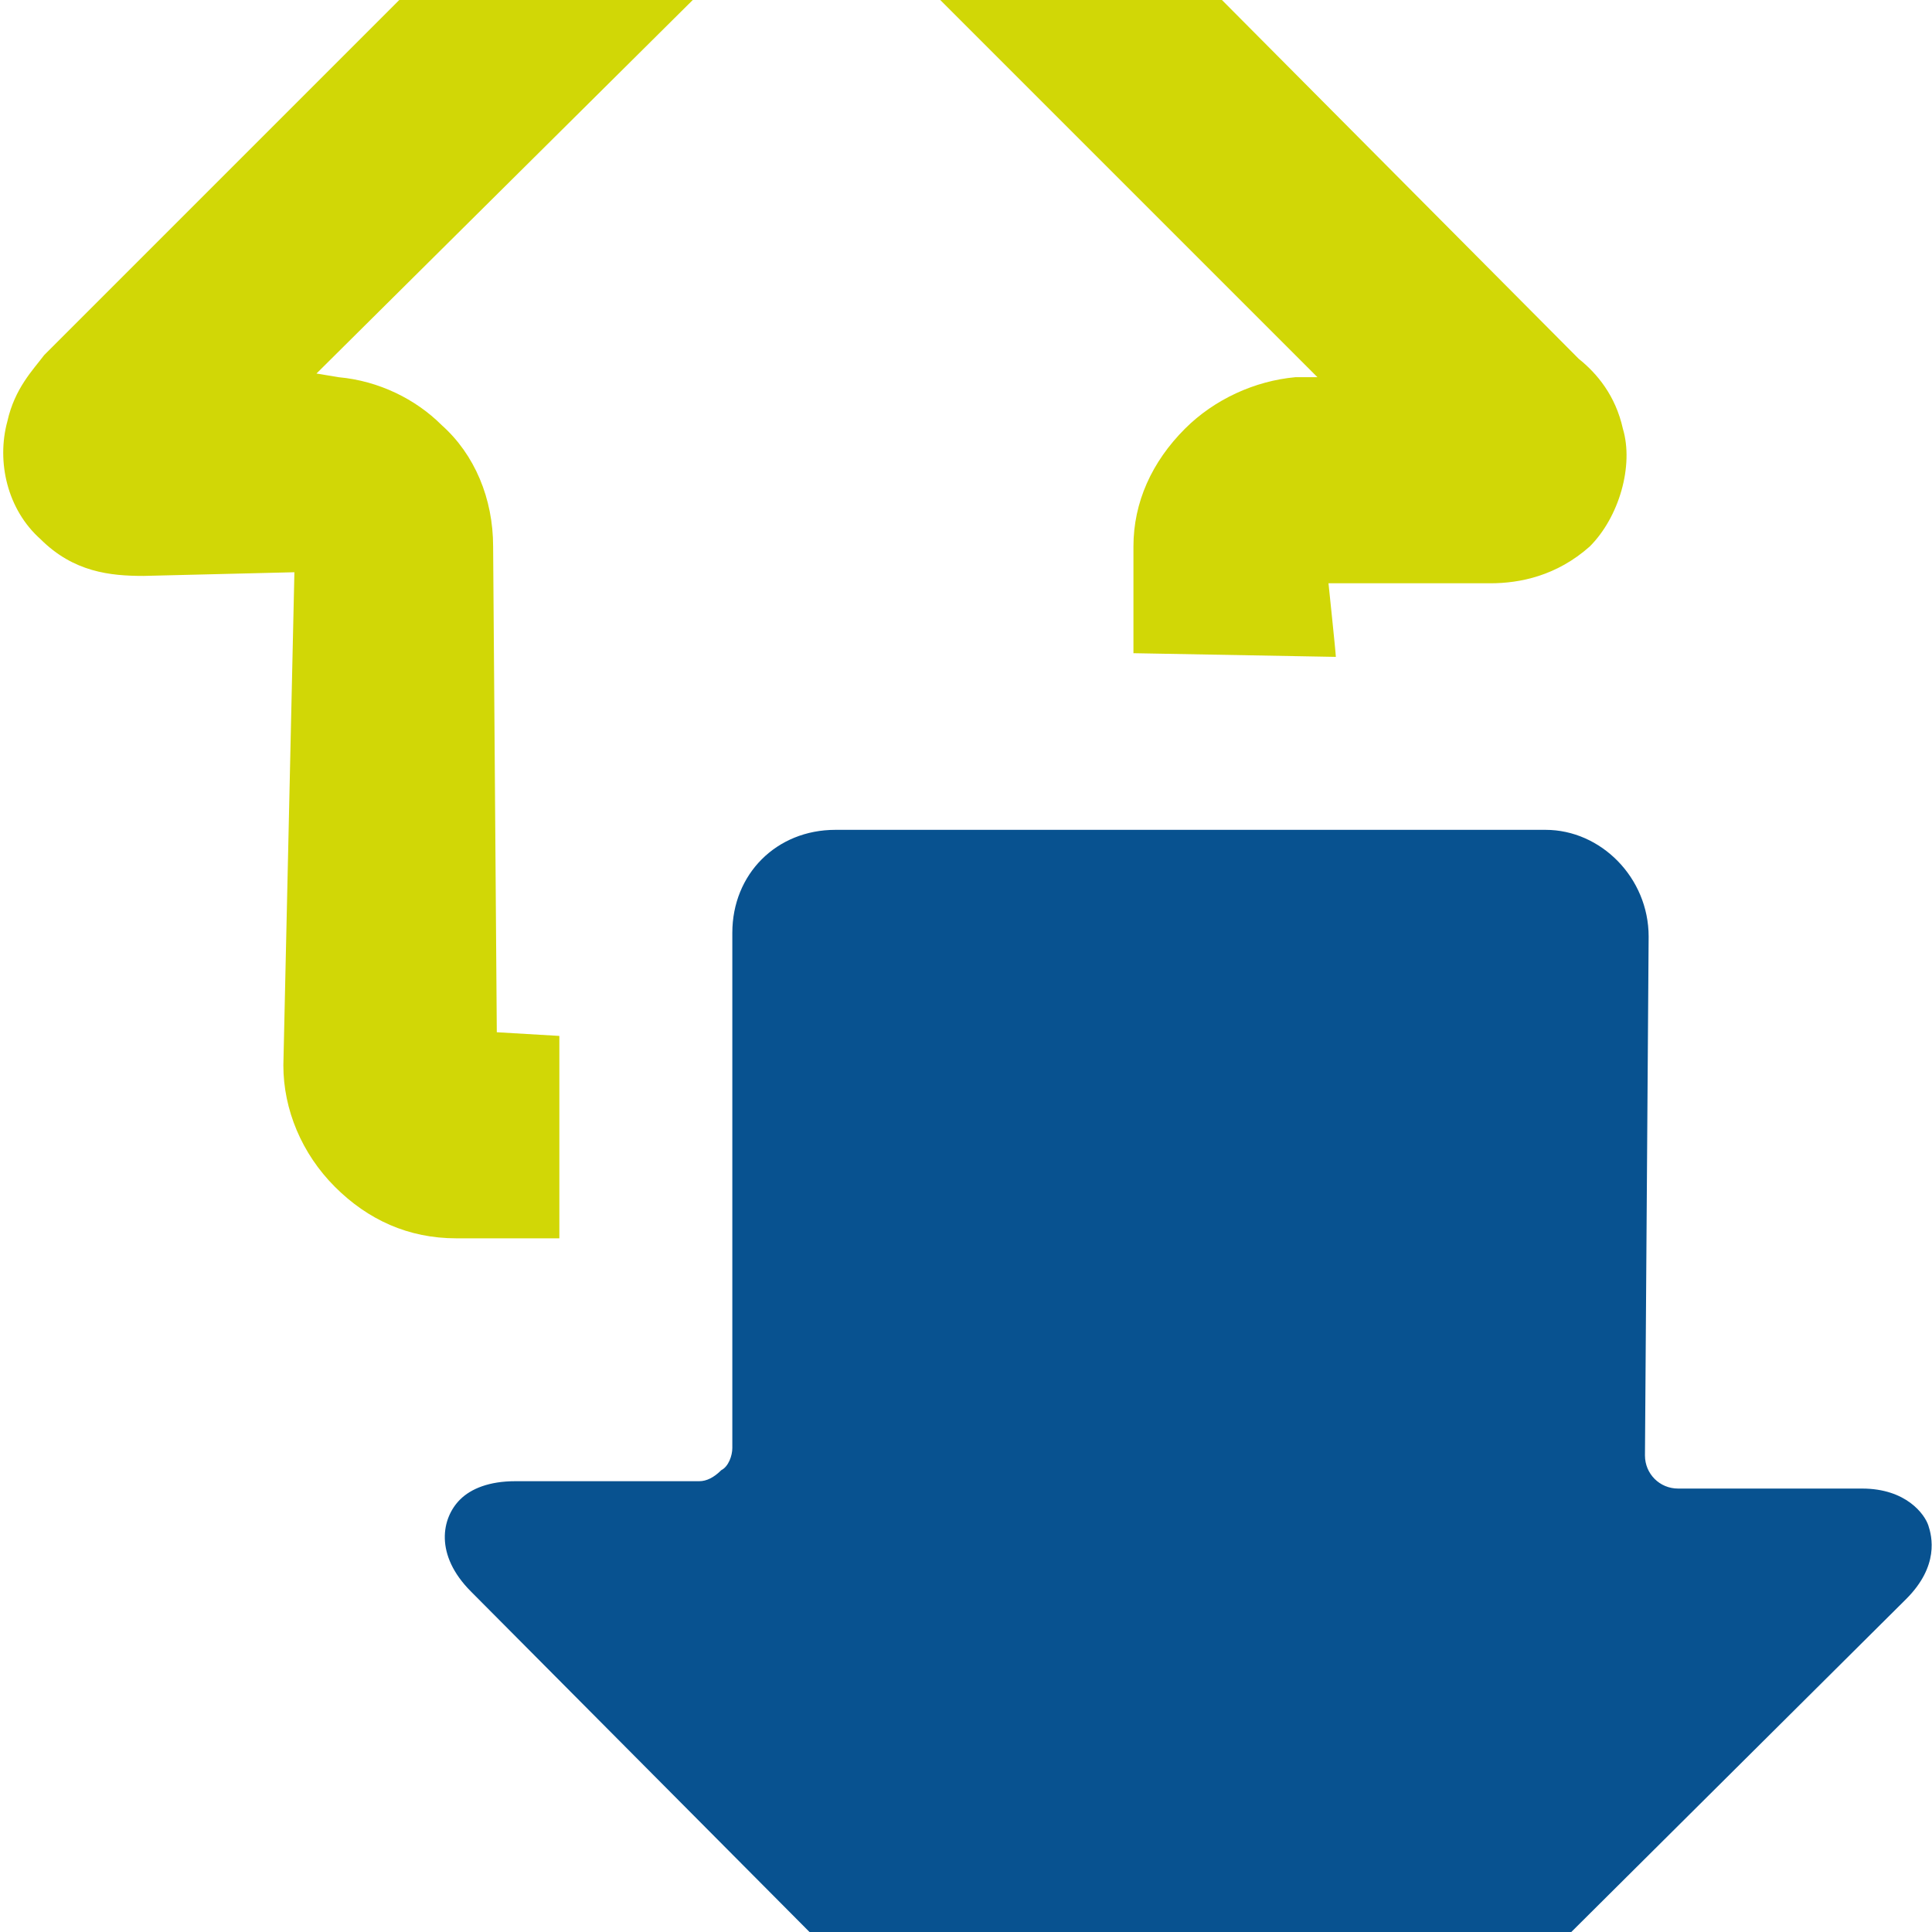 <?xml version="1.0" encoding="utf-8"?>
<!-- Generator: Adobe Illustrator 19.1.0, SVG Export Plug-In . SVG Version: 6.00 Build 0)  -->
<svg preserveAspectRatio="xMidYMid slice" width="100px" height="100px" version="1.1" id="Layer_1" xmlns="http://www.w3.org/2000/svg" xmlns:xlink="http://www.w3.org/1999/xlink" x="0px" y="0px"
	 viewBox="0 0 52.5 71" enable-background="new 0 0 52.5 71" xml:space="preserve">
<path fill="#085290" d="M34.2,70.2l17.6-17.5c0.9-0.9,0.7-1.7,0.6-2c-0.1-0.3-0.6-1-1.8-1l-5,0c-0.5,0-0.9-0.4-0.9-0.9l0.1-14.1
	c0-1.6-1.3-2.9-2.8-2.9l-19.3,0c-0.8,0-1.5,0.3-2,0.8c-0.5,0.5-0.8,1.2-0.8,2l0,14c0,0.2-0.1,0.5-0.3,0.6c-0.2,0.2-0.4,0.3-0.6,0.3
	l-5,0c-0.7,0-1.2,0.2-1.5,0.5c-0.5,0.5-0.7,1.5,0.3,2.5l17.5,17.6C31.3,71.2,33.1,71.2,34.2,70.2z"/>
<path fill="#D1D706" d="M18.8,1.3L1.2,18.9c-0.3,0.4-0.8,0.9-1,1.8c-0.3,1.1,0,2.4,0.9,3.2c0.9,0.9,1.9,1,2.8,1l4.1-0.1L7.7,38.2
	c0,1.2,0.5,2.4,1.4,3.3c0.9,0.9,2,1.4,3.3,1.4l2.8,0l0-5.5l-1.7-0.1l-0.1-13.2c0-1.3-0.5-2.5-1.4-3.3c-0.7-0.7-1.7-1.2-2.8-1.3
	l-0.6-0.1L22.2,5.9l13.6,13.6l-0.6,0c-1.1,0.1-2.2,0.6-3,1.4c-0.9,0.9-1.4,2-1.4,3.2l0,2.9c0,0,5.5,0.1,5.5,0.1c0-0.1-0.2-2-0.2-2
	l4.4,0c0.8,0,1.8-0.2,2.7-1c0.8-0.8,1.2-2.2,0.9-3.2c-0.2-0.9-0.7-1.5-1.2-1.9L25.3,1.3C23.5-0.4,20.6-0.4,18.8,1.3z"/>
</svg>
